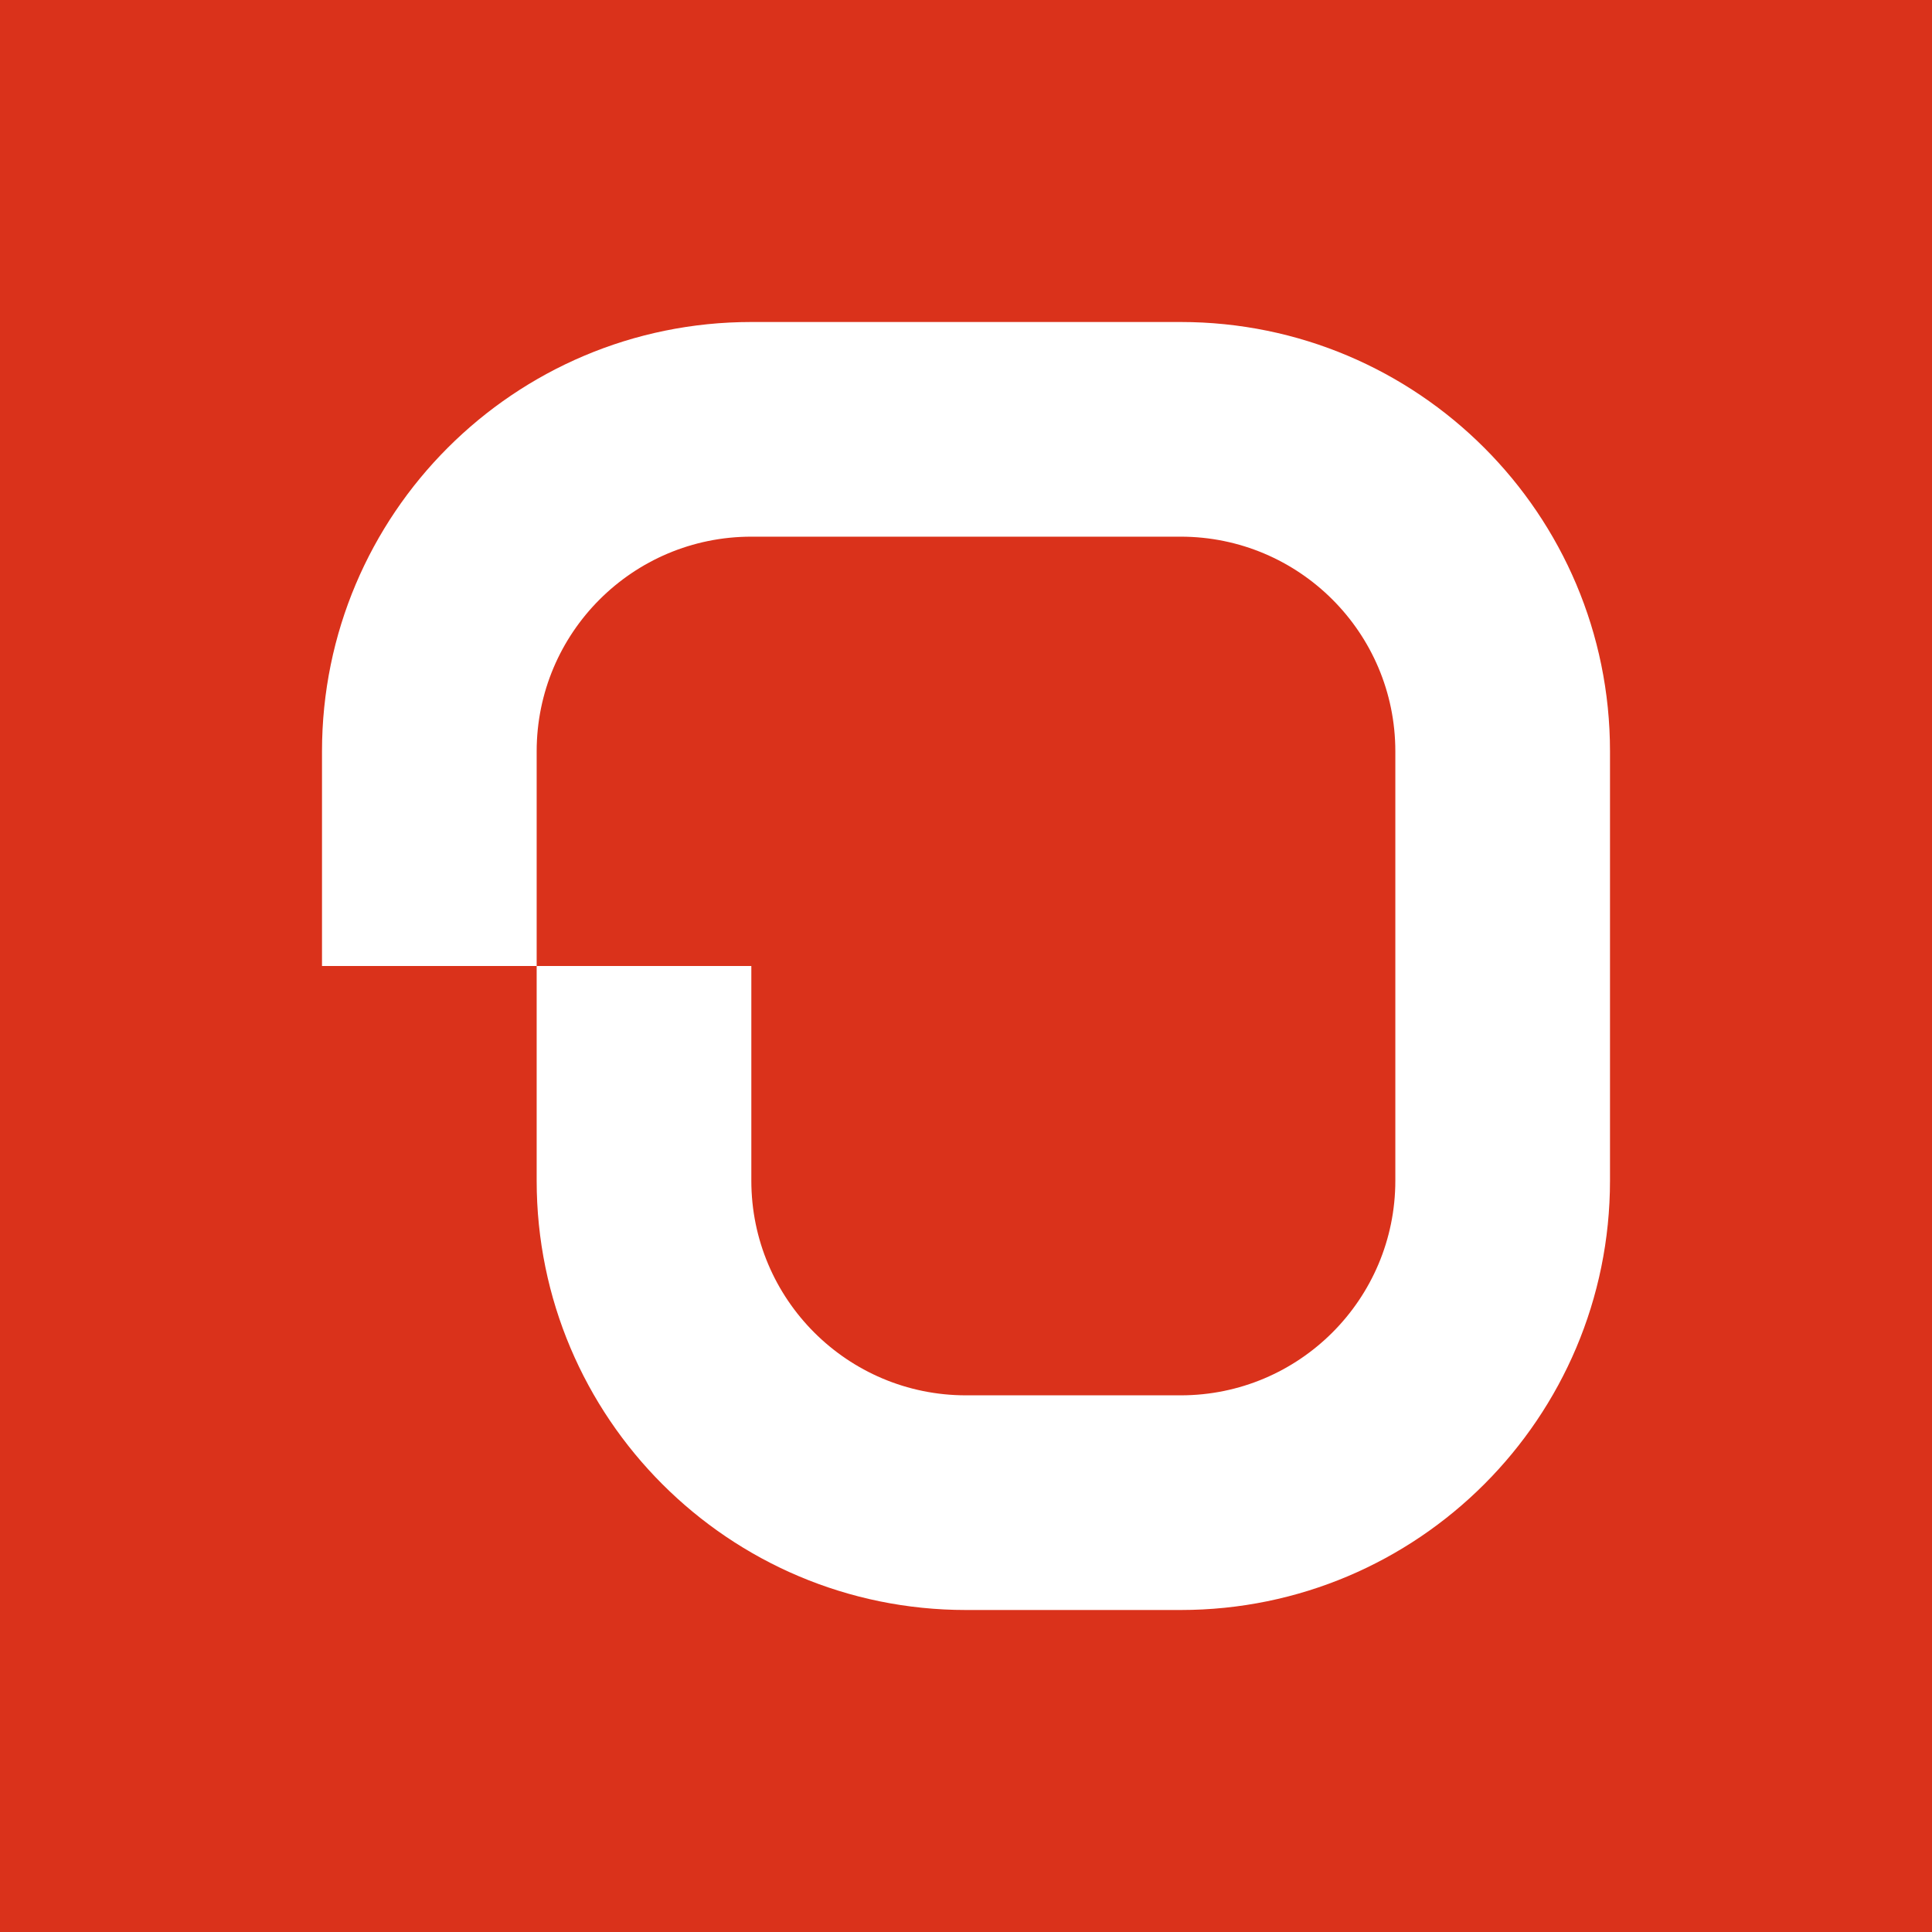 <?xml version="1.0" encoding="UTF-8"?> <svg xmlns="http://www.w3.org/2000/svg" width="36" height="36" viewBox="0 0 36 36" fill="none"> <rect width="36" height="36" fill="#DA321B"></rect> <path fill-rule="evenodd" clip-rule="evenodd" d="M18 6L14 6C9.581 6 6 9.583 6 14.001L6 18L10 18L10 14.001C10 11.791 11.791 10 14 10L18 10L18 6Z" fill="white"></path> <path fill-rule="evenodd" clip-rule="evenodd" d="M30 18V14C30 9.581 26.417 6 21.999 6H18L18 10H21.999C24.209 10 26 11.791 26 14V18L30 18Z" fill="white"></path> <path fill-rule="evenodd" clip-rule="evenodd" d="M18 30L22 30C26.419 30 30 26.417 30 21.999L30 18L26 18L26 21.999C26 24.209 24.209 26 22 26L18 26L18 30Z" fill="white"></path> <path fill-rule="evenodd" clip-rule="evenodd" d="M10 18L10 22C10 26.418 13.582 30 18 30L18 26C15.791 26 14 24.209 14 22L14 18L10 18Z" fill="white"></path> </svg> 